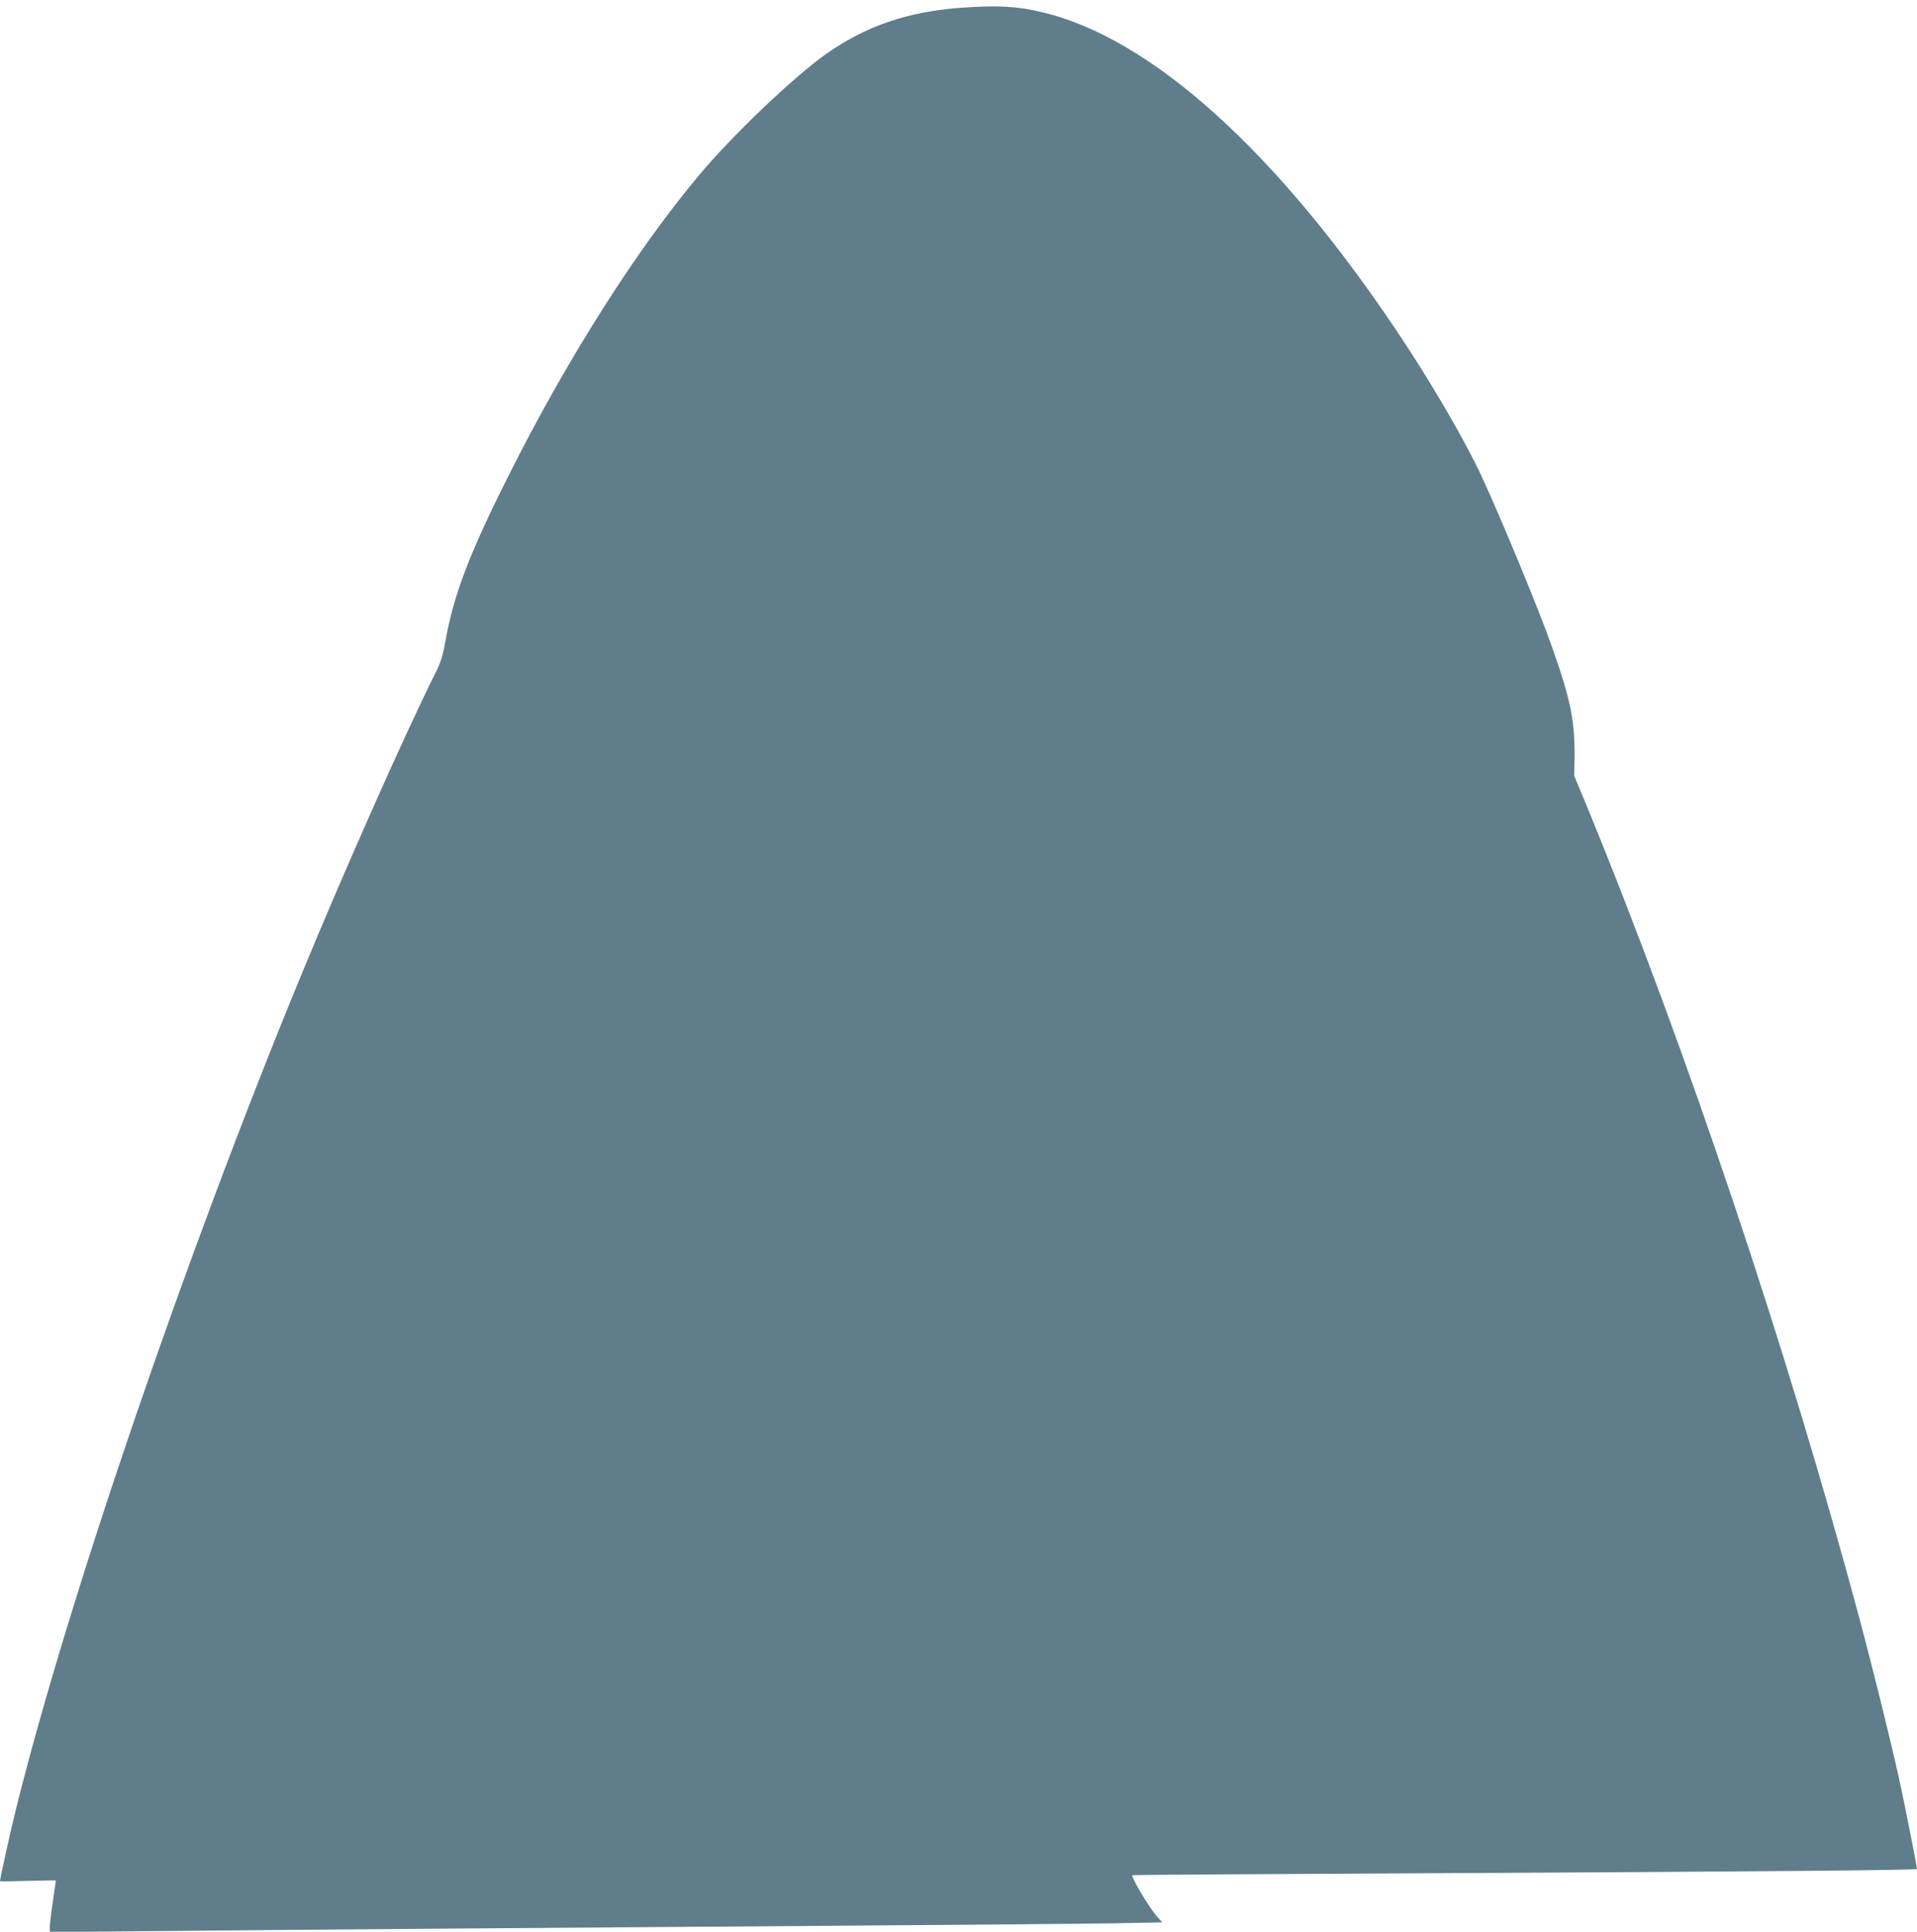 <?xml version="1.0" standalone="no"?>
<!DOCTYPE svg PUBLIC "-//W3C//DTD SVG 20010904//EN"
 "http://www.w3.org/TR/2001/REC-SVG-20010904/DTD/svg10.dtd">
<svg version="1.0" xmlns="http://www.w3.org/2000/svg"
 width="1270pt" height="1280pt" viewBox="0 0 1270 1280"
 preserveAspectRatio="xMidYMid meet">
<g transform="translate(0,1280) scale(0.1,-0.1)"
fill="#607d8b" stroke="none">
<path d="M6373 12749 c-361 -26 -638 -121 -905 -310 -207 -147 -609 -529 -825
-786 -424 -502 -890 -1237 -1278 -2013 -257 -512 -361 -786 -414 -1089 -19
-103 -31 -140 -71 -220 -196 -392 -587 -1272 -880 -1981 -763 -1850 -1553
-4158 -1896 -5545 -36 -145 -104 -453 -104 -470 0 -2 83 -1 185 2 102 3 185 4
185 2 0 -2 -9 -65 -20 -139 -11 -74 -20 -150 -20 -169 l0 -33 663 6 c877 9
2703 23 4557 36 828 6 1650 13 1827 16 l323 6 -39 44 c-50 57 -170 259 -159
269 2 2 977 8 2168 14 2032 10 3030 19 3030 27 0 17 -88 461 -120 604 -56 253
-177 741 -261 1055 -483 1798 -1147 3777 -1800 5368 l-90 217 2 88 c5 267 -22
407 -150 768 -84 240 -339 856 -466 1129 -113 243 -336 625 -557 955 -802
1200 -1634 1949 -2353 2119 -166 40 -296 47 -532 30z"/>
</g>
</svg>
